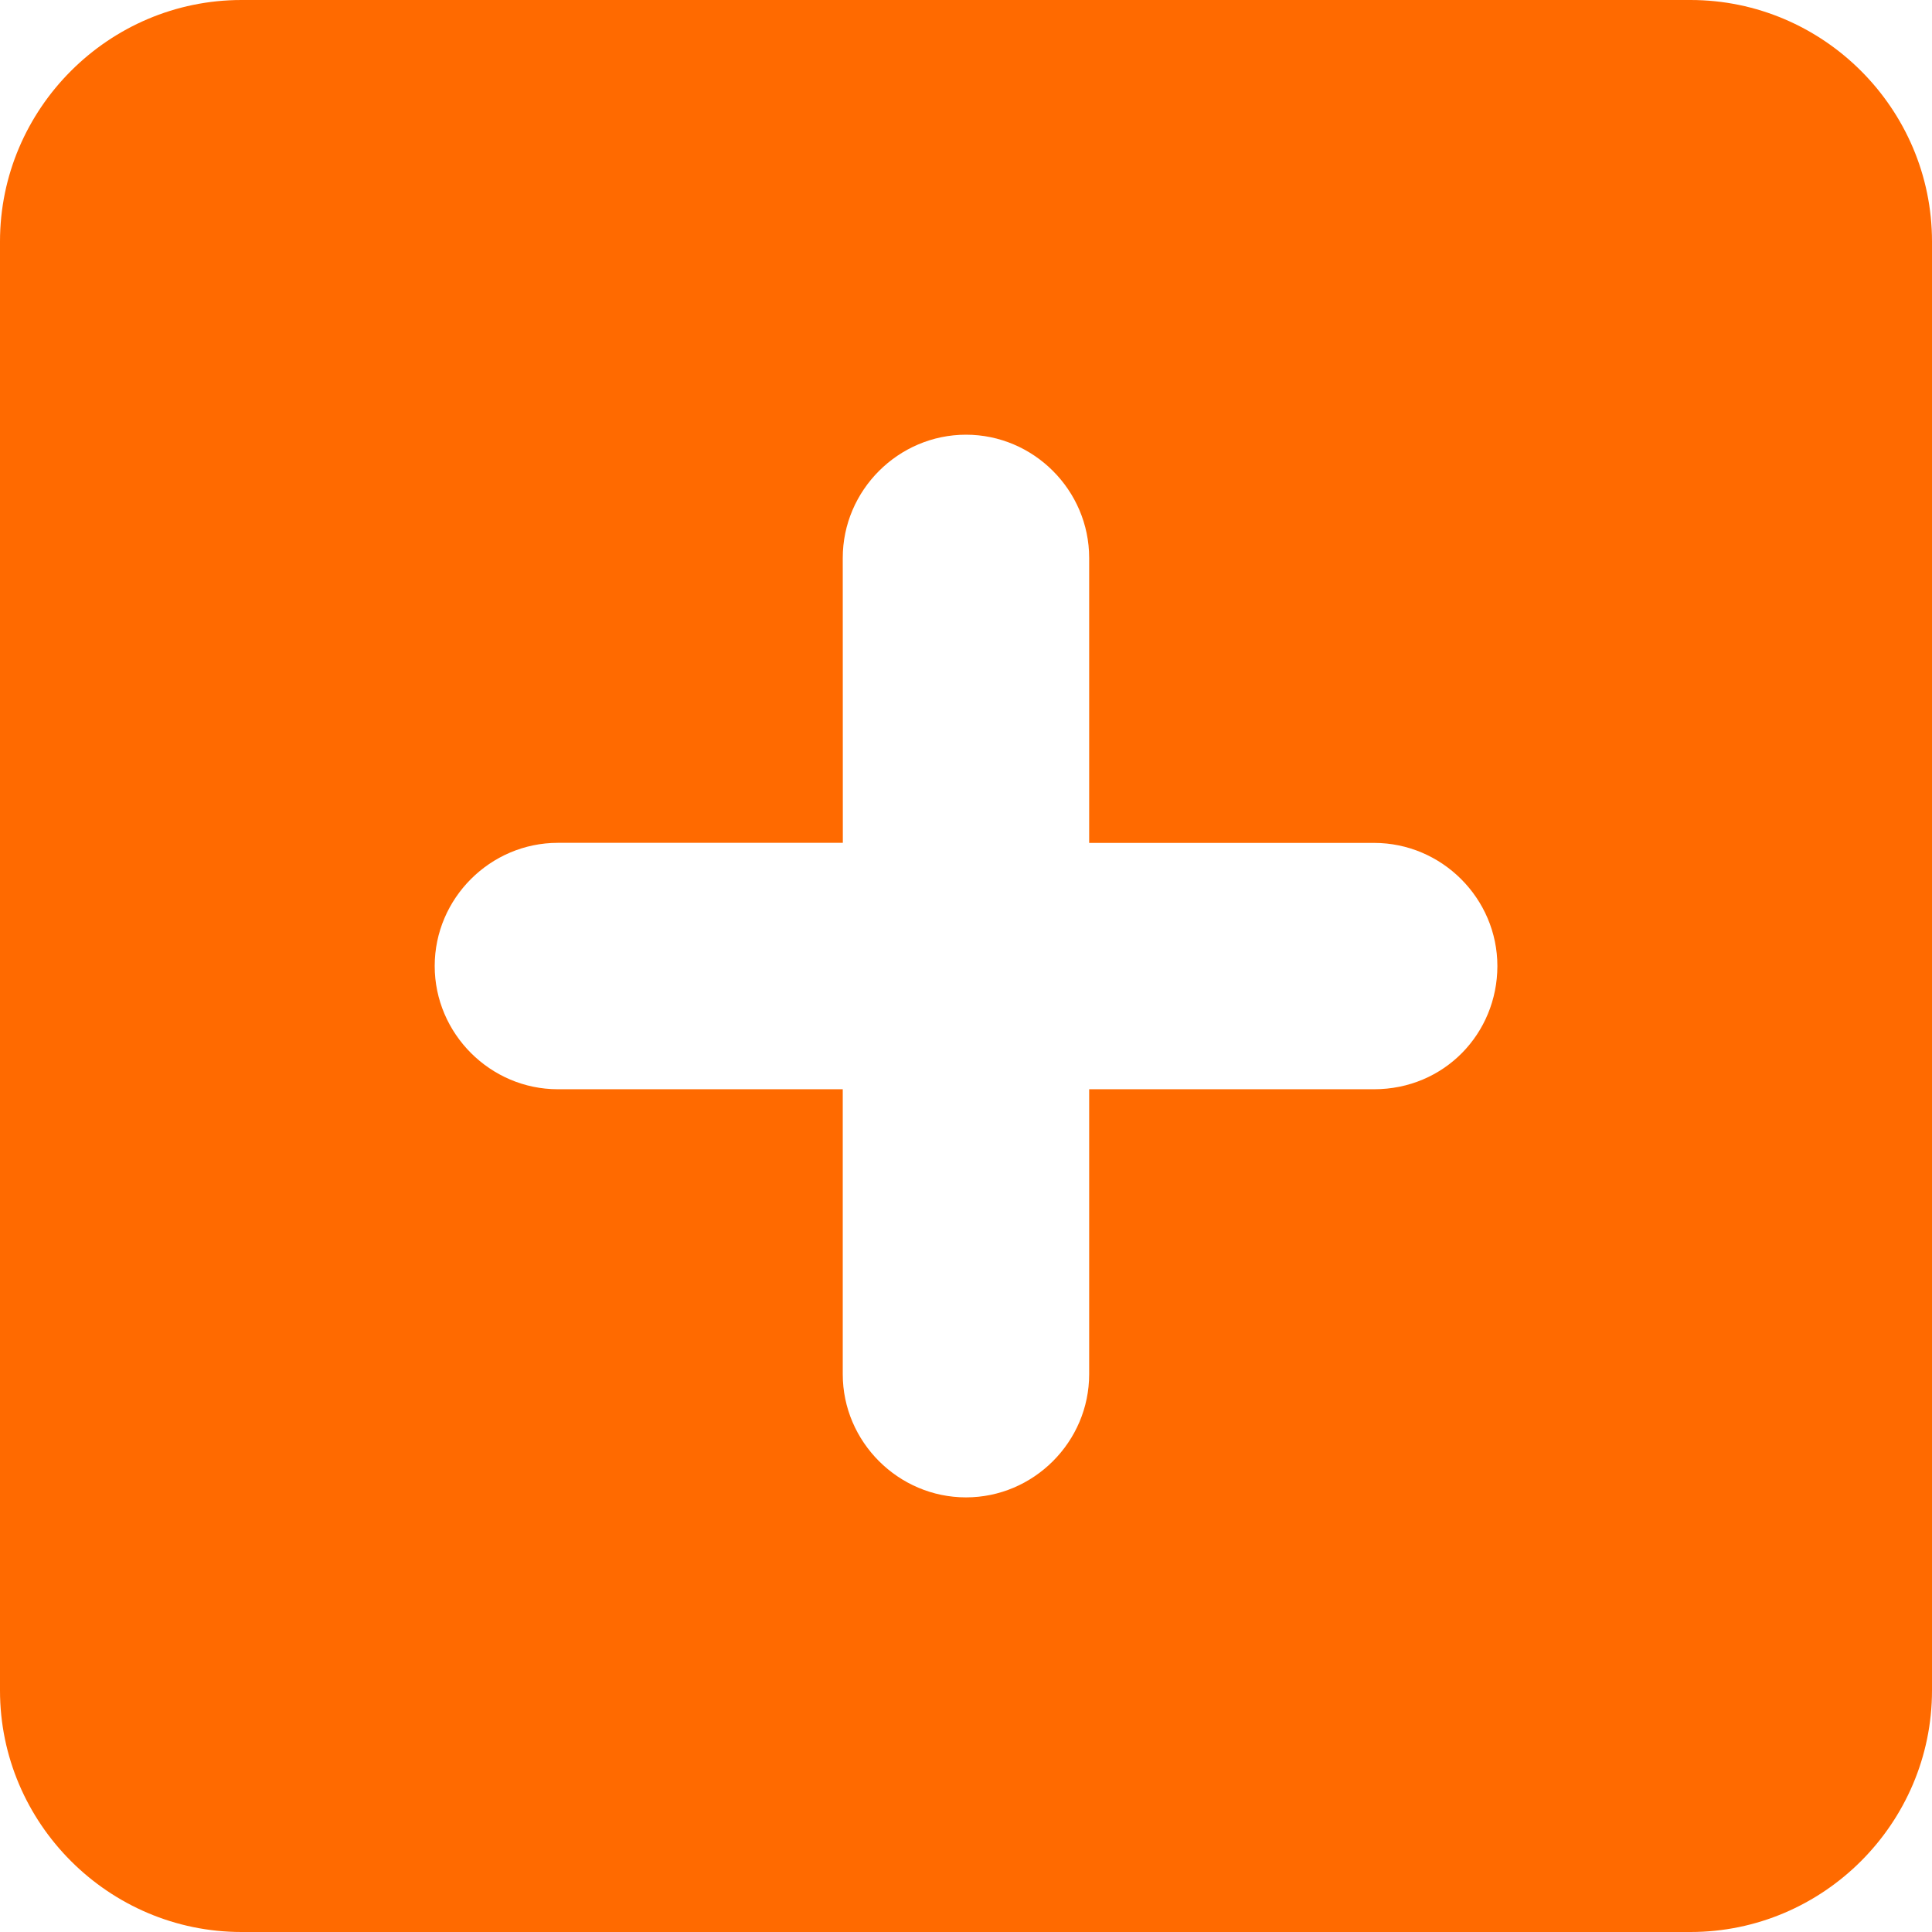 <svg width="24" height="24" viewBox="0 0 24 24" fill="none" xmlns="http://www.w3.org/2000/svg">
<path d="M21 0H3C1.35 0 0 1.35 0 3V21C0 22.65 1.35 24 3 24H21C22.65 24 24 22.65 24 21V3C24 1.35 22.65 0 21 0ZM17.069 13.531H13.53V17.071C13.53 17.911 12.84 18.601 12 18.601C11.16 18.601 10.469 17.911 10.469 17.071V13.531H6.93C6.09 13.531 5.4 12.84 5.4 12C5.4 11.16 6.09 10.47 6.93 10.47H10.47L10.469 6.931C10.469 6.09 11.16 5.4 12 5.4C12.84 5.4 13.53 6.09 13.53 6.931V10.471H17.071C17.911 10.471 18.601 11.161 18.601 12.001C18.6 12.84 17.94 13.531 17.069 13.531Z" fill="#FF6A00"/>
</svg>
